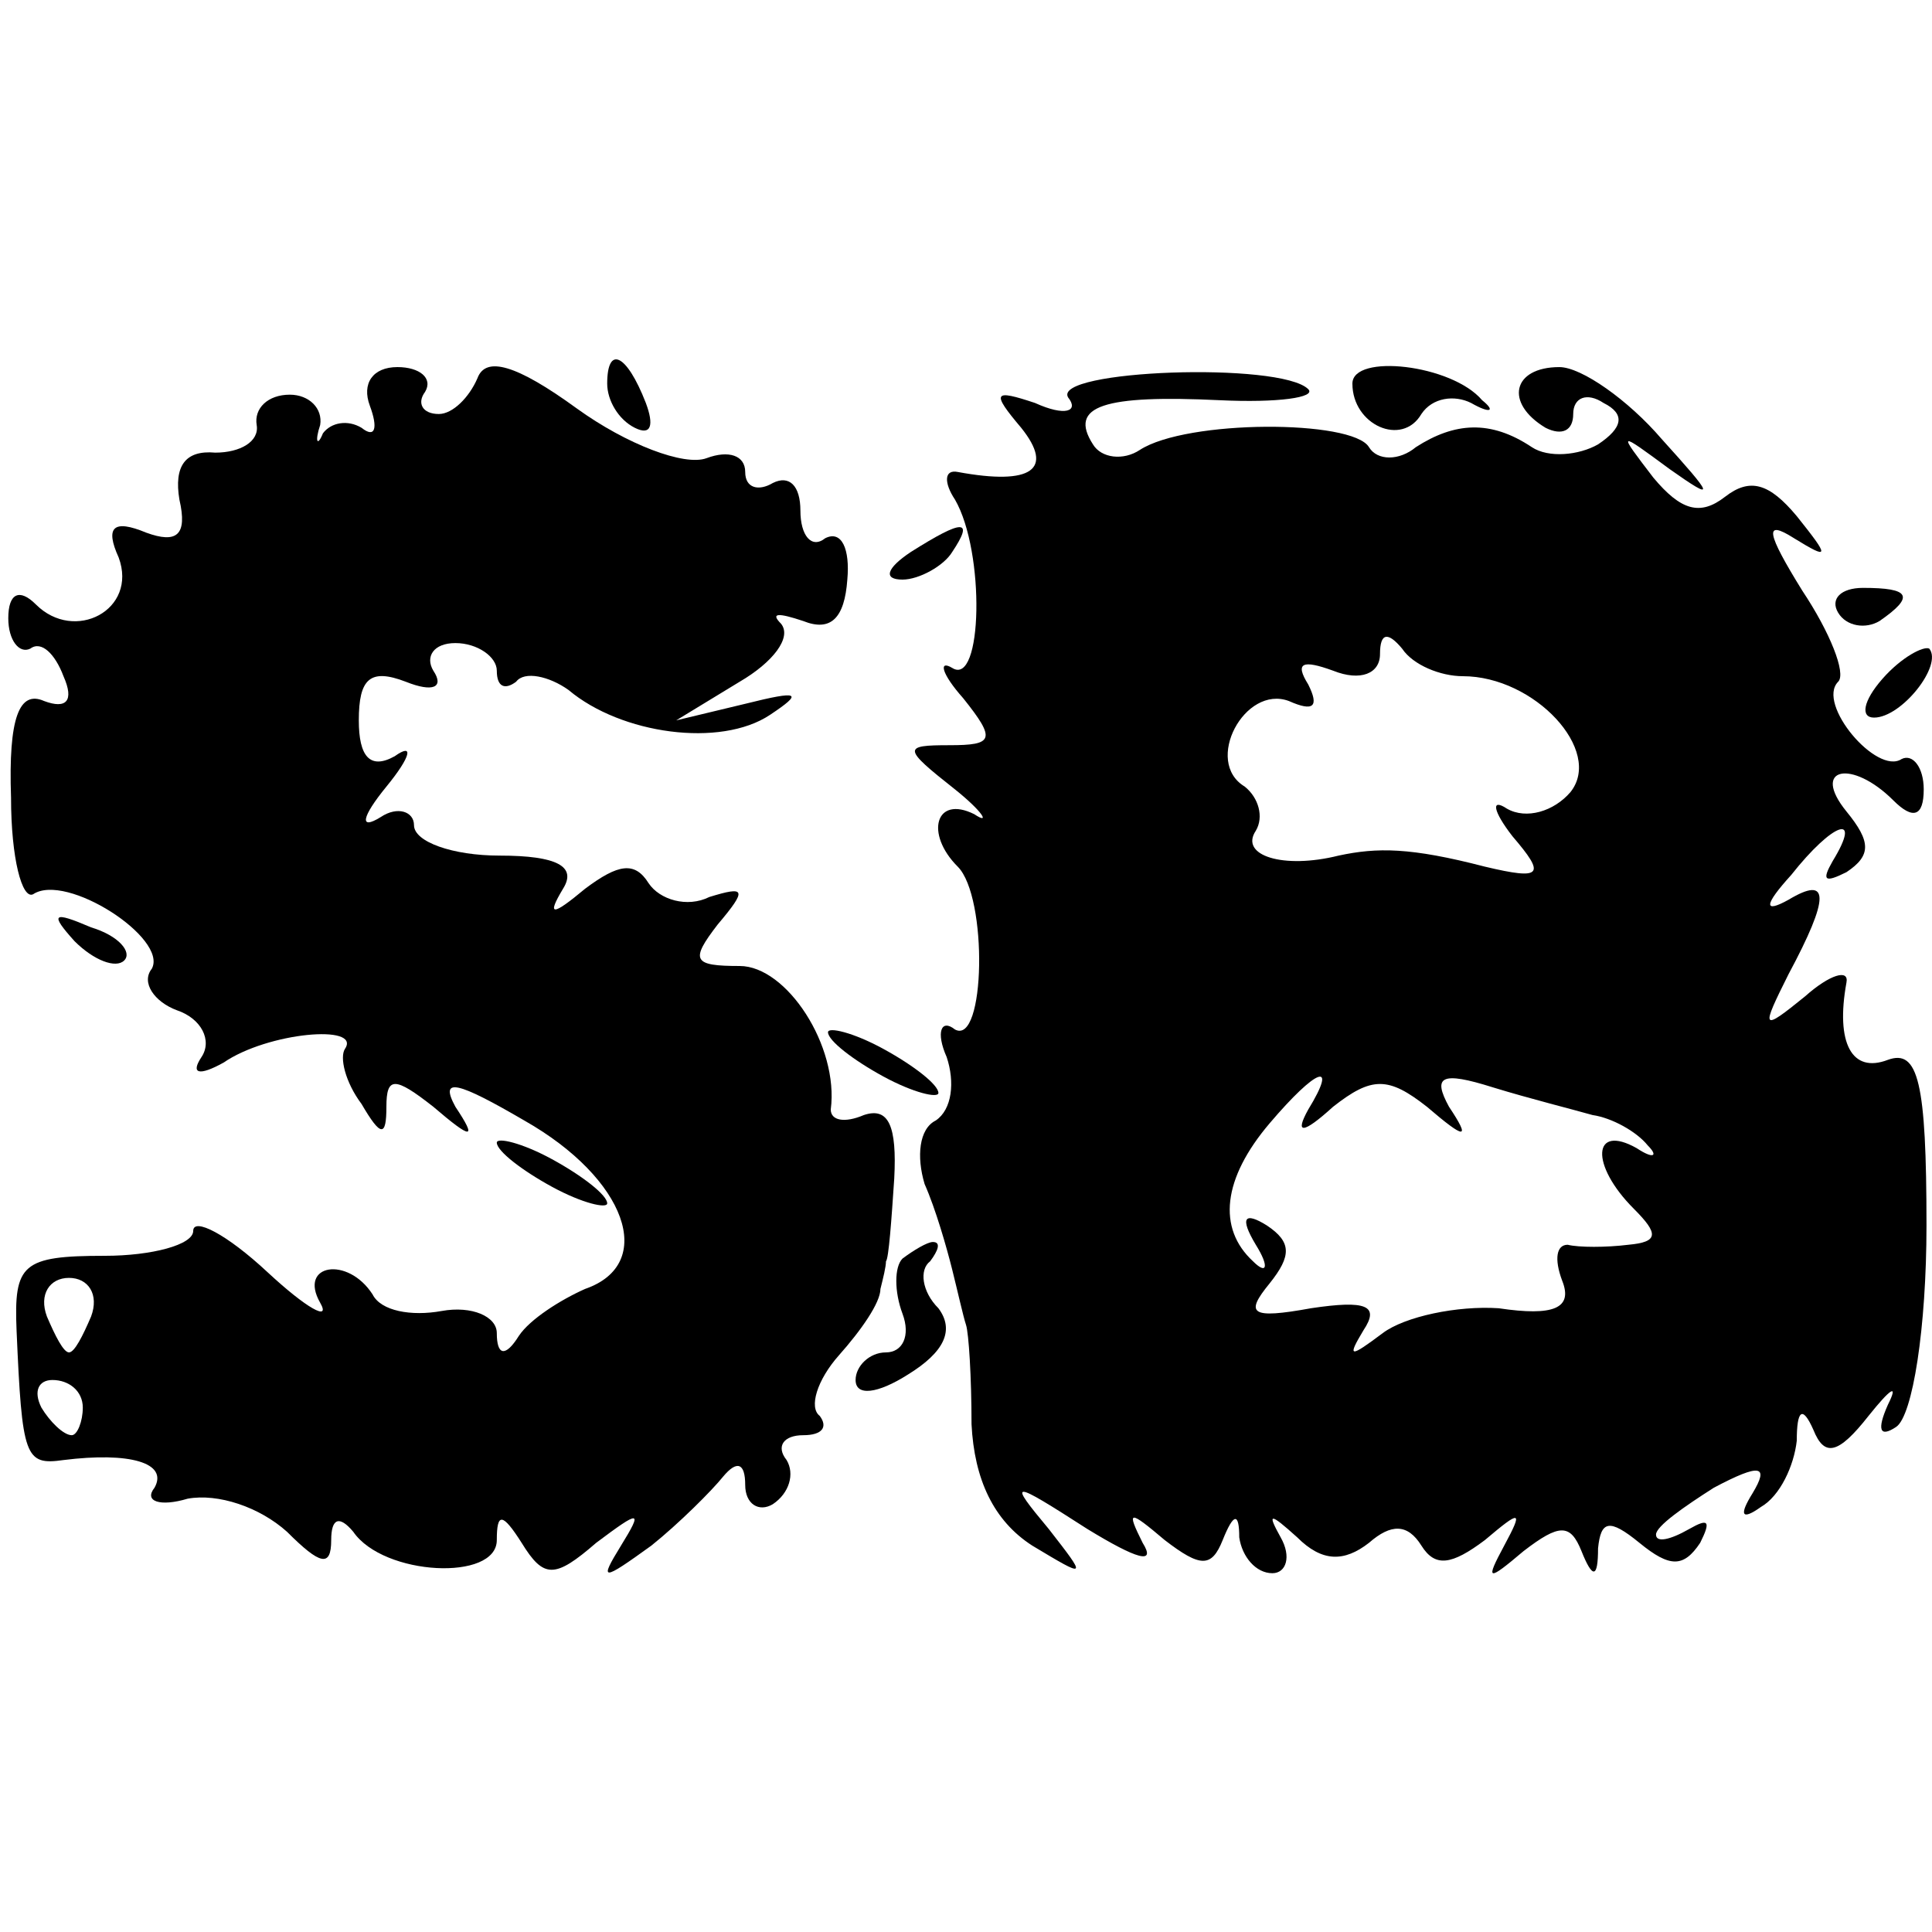 <svg height="70pt" preserveAspectRatio="xMidYMid meet" viewBox="0 0 70 70" width="70pt" xmlns="http://www.w3.org/2000/svg"><g transform="matrix(.1 0 0 -.1 0 70)"><path d="m134 553c3-8 2-12-3-8-5 3-11 2-14-2-2-5-3-3-1 3 1 6-4 11-11 11-8 0-13-5-12-11s-6-10-15-10c-11 1-15-5-13-17 3-13-1-16-12-12-12 5-15 2-10-9 7-19-16-31-30-17-6 6-10 4-10-5 0-8 4-13 8-11 4 3 9-2 12-10 4-9 1-12-7-9-9 4-13-6-12-35 0-22 4-37 8-35 12 8 49-16 43-27-4-5 1-12 9-15 9-3 13-11 9-17s-1-7 8-2c16 11 50 14 44 5-2-3 0-12 6-20 7-12 9-12 9-1s3 11 17 0c14-12 16-12 8 0-6 11 1 9 25-5 37-21 48-52 22-61-9-4-20-11-24-17-5-8-8-7-8 1 0 6-9 10-20 8s-22 0-25 6c-9 14-27 11-19-3 4-7-5-2-19 11-15 14-27 20-27 15s-15-9-32-9c-30 0-33-3-32-27 2-46 3-49 17-47 24 3 38-1 33-10-4-5 2-7 12-4 11 2 26-3 36-12 12-12 16-13 16-3 0 8 3 9 8 3 11-16 52-18 52-3 0 10 2 10 9-1 8-13 12-13 27 0 16 12 17 12 9-1s-7-13 11 0c10 8 22 20 26 25 5 6 8 5 8-3 0-7 5-10 10-7 6 4 8 11 5 16-4 5-1 9 6 9s9 3 6 7c-4 3-1 13 7 22s15 19 15 24c1 4 2 8 2 10 1 1 2 15 3 30 1 19-2 26-11 23-7-3-12-2-12 2 3 23-16 52-33 52s-18 2-8 15c11 13 10 14-3 10-8-4-18-1-22 5-5 8-11 7-23-2-12-10-14-10-8 0 5 8-2 12-23 12-17 0-31 5-31 11 0 5-6 7-12 3-8-5-7 0 2 11s10 16 3 11c-9-5-13 0-13 13 0 15 4 19 17 14 10-4 14-2 10 4-3 5 0 10 8 10s15-5 15-10c0-6 3-7 7-4 3 4 12 2 19-3 19-16 55-21 73-9 12 8 11 9-9 4l-25-6 23 14c12 7 19 16 15 21-4 4-1 4 8 1 10-4 15 1 16 15 1 11-2 18-8 15-5-4-9 1-9 10s-4 13-10 10c-5-3-10-2-10 4s-6 8-14 5-29 5-47 18c-22 16-33 19-36 11-3-7-9-13-14-13-6 0-8 4-5 8 3 5-2 9-10 9-9 0-13-6-10-14zm-101-330c-3-7-6-13-8-13s-5 6-8 13c-3 8 1 14 8 14s11-6 8-14zm-3-33c0-5-2-10-4-10-3 0-8 5-11 10-3 6-1 10 4 10 6 0 11-4 11-10z"/><path d="m220 561c0-6 4-13 10-16s7 1 4 9c-7 18-14 21-14 7z"/><path d="m387 556c4-5-1-7-12-2-15 5-16 4-5-9 12-15 4-21-23-16-5 1-5-4-1-10 11-19 10-68-1-61-5 3-4-2 4-11 12-15 11-17-5-17-17 0-17-1 2-16 10-8 13-13 7-9-14 7-18-7-6-19 11-11 10-65-1-59-5 4-7-1-3-10 3-9 2-19-4-23-6-3-7-13-4-23 4-9 8-23 10-31s4-17 5-20 2-19 2-36c1-20 8-35 22-44 20-12 20-12 6 6-15 18-14 18 14 0 18-11 25-13 20-5-6 12-5 12 8 1 13-10 17-10 21 0s6 10 6 1c1-7 6-13 12-13 5 0 7 6 3 13-5 9-4 9 6 0 9-9 17-9 26-2 8 7 14 7 19-1s11-7 23 2c13 11 14 11 7-2s-6-13 7-2c13 10 17 10 21 0s6-10 6 1c1 10 4 11 15 2s16-9 22 0c4 8 3 9-4 5s-12-5-12-2 10 10 21 17c17 9 20 8 14-2-5-8-4-10 3-5 7 4 12 15 13 24 0 11 2 13 6 4 4-10 9-9 20 5 8 10 11 12 7 4-4-9-3-12 3-8s11 36 11 73c0 52-3 64-14 60-13-5-19 6-15 28 1 5-6 3-15-5-16-13-16-12-6 8 15 28 15 36 0 27-9-5-9-2 1 9 15 19 26 23 15 5-4-7-3-8 5-4 9 6 9 11 0 22-13 16 2 19 17 4 7-7 11-6 11 4 0 8-4 13-8 11-9-6-31 20-23 28 3 3-3 18-13 33-13 21-14 26-3 19 13-8 13-7 1 8-10 12-17 14-26 7s-16-5-26 7c-13 17-13 17 6 3 17-12 16-10-3 11-12 14-29 26-37 26-17 0-20-13-5-22 6-3 10-1 10 5s5 8 11 4c8-4 7-9-2-15-7-4-18-5-24-1-15 10-28 9-42 0-6-5-14-5-17 0-6 10-66 10-83-1-6-4-14-3-17 2-9 14 4 18 46 16 21-1 35 1 32 4-10 10-93 7-87-3zm143-101c26 0 51-27 39-42-6-7-16-10-23-6-6 4-5-1 2-10 12-14 11-16-10-11-27 7-39 7-53 4-20-5-36 0-30 9 3 5 1 12-4 16-15 9 0 37 16 31 9-4 11-2 7 6-5 8-2 9 9 5 10-4 17-1 17 6 0 8 3 8 8 2 4-6 14-10 22-10zm-56-157c-5-9-2-9 9 1 14 11 20 11 34 0 14-12 16-12 8 0-6 11-3 13 16 7 13-4 29-8 36-10 7-1 16-6 20-11 4-4 2-5-4-1-16 9-17-6-1-22 9-9 9-12-2-13-8-1-18-1-22 0-4 0-5-5-2-13 4-10-3-13-23-10-15 1-34-3-42-9-12-9-13-9-7 1 6 9 1 11-19 8-22-4-24-2-15 9 8 10 8 15-1 21-8 5-10 3-4-7 5-8 4-11-1-6-13 12-11 30 6 50s25 23 14 5z"/><path d="m490 561c0-15 18-23 25-11 4 6 12 7 18 4 7-4 9-3 4 1-11 13-47 17-47 6z"/><path d="m330 500c-9-6-10-10-3-10 6 0 15 5 18 10 8 12 4 12-15 0z"/><path d="m666 478c3-5 10-6 15-3 13 9 11 12-6 12-8 0-12-4-9-9z"/><path d="m682 454c-7-8-8-14-3-14 10 0 25 19 20 25-2 1-10-3-17-11z"/><path d="m27 359c7-7 15-10 18-7s-2 9-12 12c-14 6-15 5-6-5z"/><path d="m300 326c0-3 9-10 20-16s20-8 20-6c0 3-9 10-20 16s-20 8-20 6z"/><path d="m180 286c0-3 9-10 20-16s20-8 20-6c0 3-9 10-20 16s-20 8-20 6z"/><path d="m327 244c-3-3-3-12 0-20s0-14-6-14-11-5-11-10c0-6 8-5 19 2 13 8 17 16 11 24-6 6-7 14-3 17 3 4 4 7 1 7-2 0-7-3-11-6z"/></g></svg>